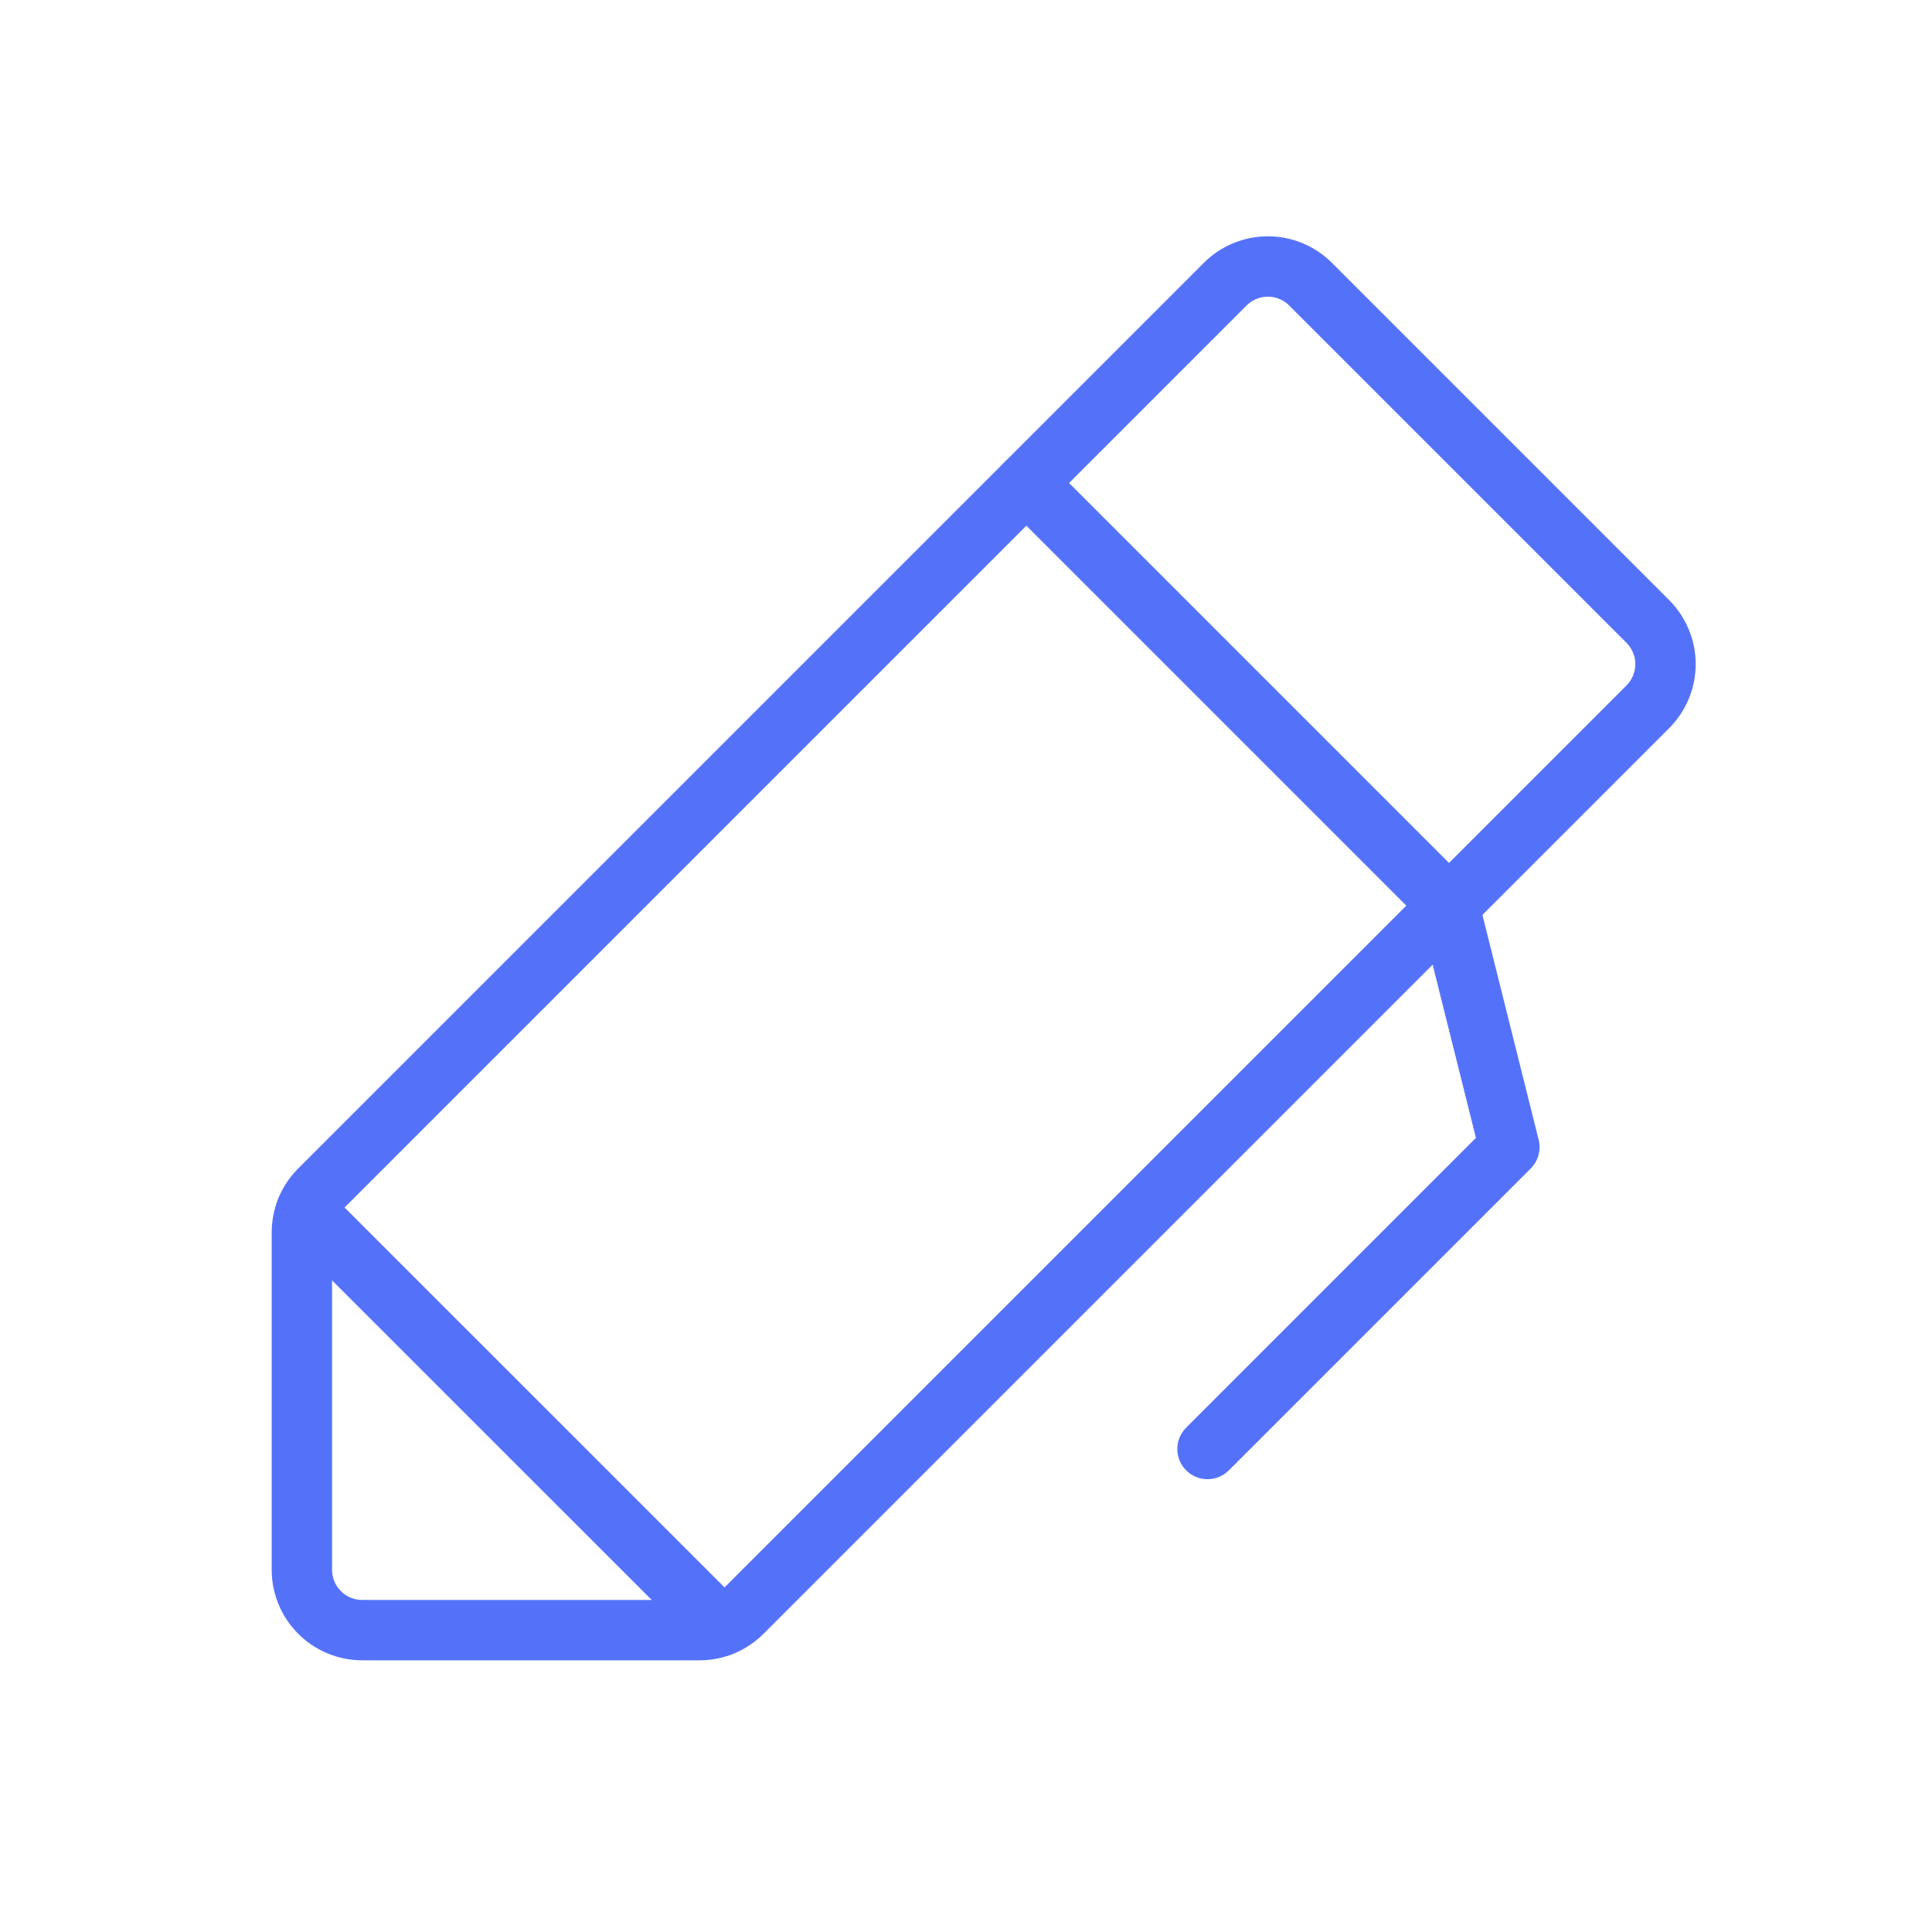 <?xml version="1.0" encoding="UTF-8"?> <svg xmlns="http://www.w3.org/2000/svg" width="32" height="32" viewBox="0 0 32 32" fill="none"> <path d="M11.586 27H6C5.735 27 5.48 26.895 5.293 26.707C5.105 26.519 5 26.265 5 26V20.414C5 20.283 5.026 20.153 5.076 20.031C5.126 19.91 5.2 19.8 5.293 19.707L20.293 4.707C20.48 4.519 20.735 4.414 21 4.414C21.265 4.414 21.52 4.519 21.707 4.707L27.293 10.293C27.48 10.48 27.586 10.735 27.586 11C27.586 11.265 27.48 11.519 27.293 11.707L12.293 26.707C12.2 26.8 12.09 26.873 11.969 26.924C11.847 26.974 11.717 27 11.586 27Z" stroke="#5472F9" stroke-linecap="round" stroke-linejoin="round"></path> <path d="M17 8L24 15" stroke="#5472F9" stroke-linecap="round" stroke-linejoin="round"></path> <path d="M20 24L25 19L24 15" stroke="#5472F9" stroke-linecap="round" stroke-linejoin="round"></path> <path d="M5.064 20.064L11.937 26.936" stroke="#5472F9" stroke-linecap="round" stroke-linejoin="round"></path> </svg> 
